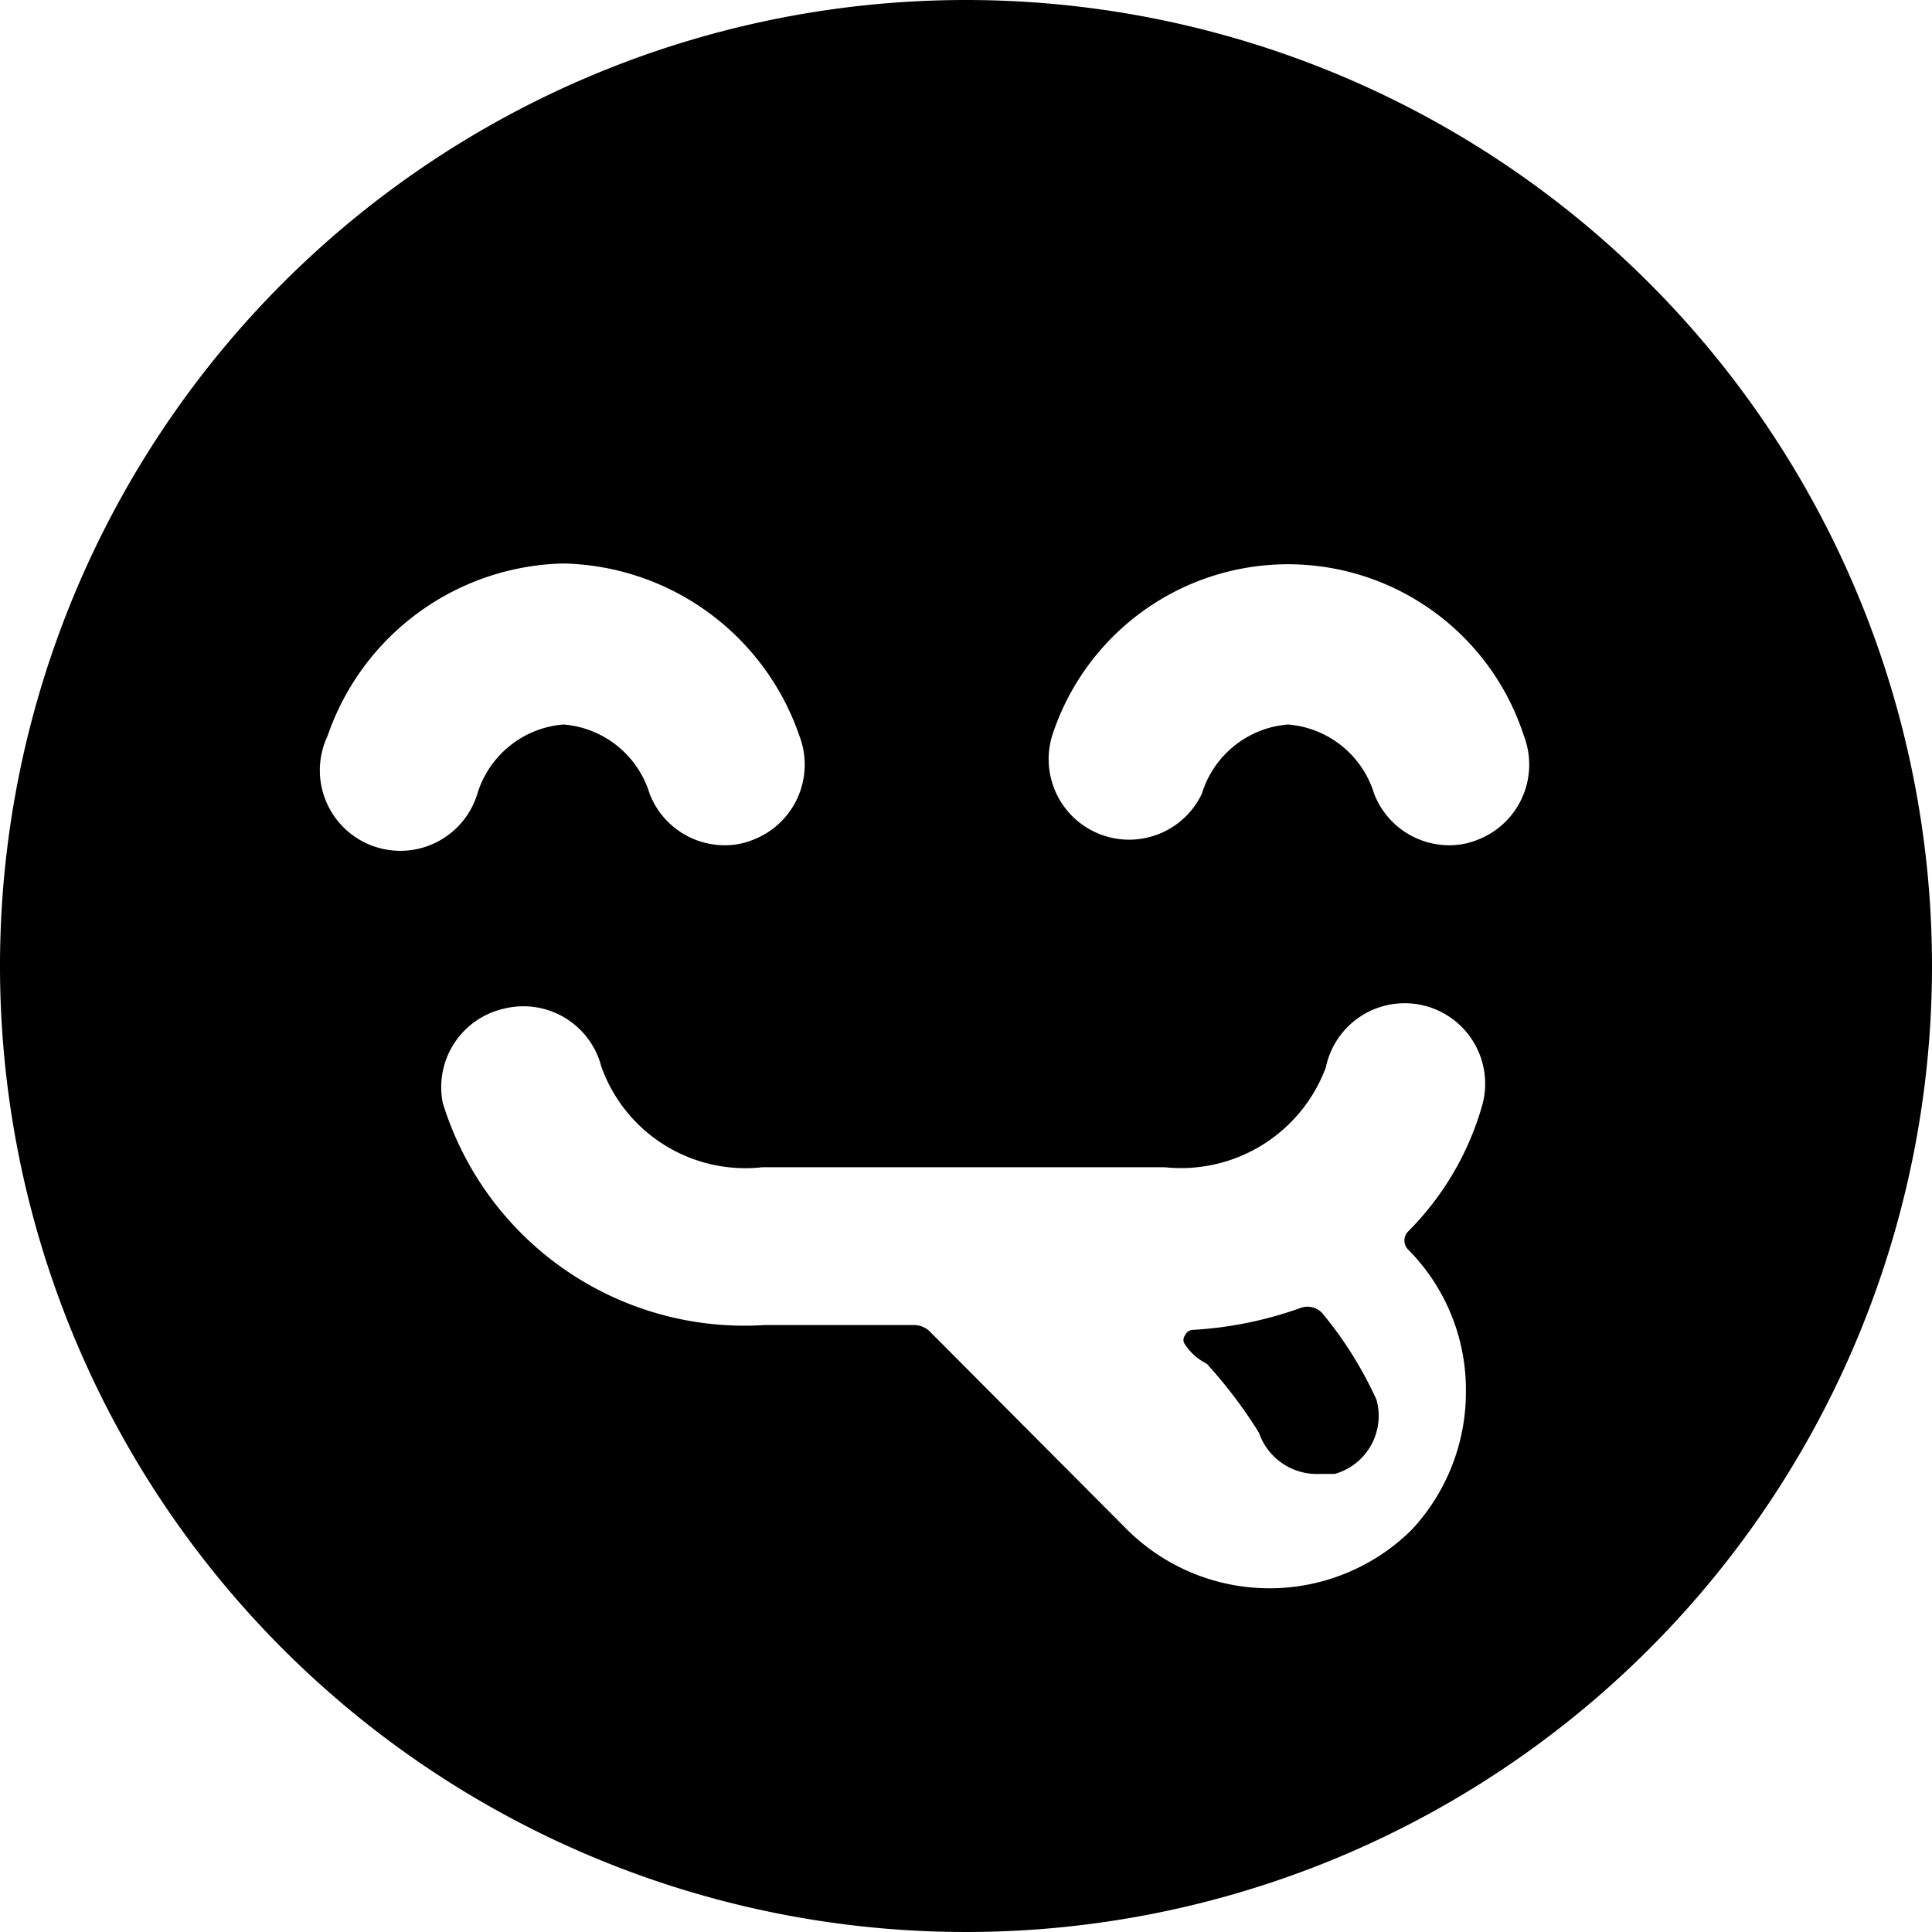<svg xmlns="http://www.w3.org/2000/svg" viewBox="0 0 24 24"><g><path d="M12 0a12 12 0 1 0 12 12A12 12 0 0 0 12 0ZM9.93 9.14a1 1 0 0 1 -0.57 1.29 0.92 0.92 0 0 1 -0.36 0.07 1 1 0 0 1 -0.93 -0.64A1.22 1.22 0 0 0 7 9a1.22 1.22 0 0 0 -1.07 0.86 1 1 0 1 1 -1.86 -0.72A3.17 3.17 0 0 1 7 7a3.17 3.17 0 0 1 2.93 2.14Zm-3.67 3.39a1 1 0 0 1 1.21 0.72 1.9 1.9 0 0 0 2 1.25h5a1.92 1.92 0 0 0 2 -1.24 1 1 0 1 1 1.94 0.48 3.62 3.62 0 0 1 -0.92 1.56 0.16 0.16 0 0 0 0 0.22 2.47 2.47 0 0 1 0.72 1.75 2.51 2.51 0 0 1 -0.67 1.73A2.51 2.51 0 0 1 14 19l-2.46 -2.47a0.29 0.29 0 0 0 -0.18 -0.07H9.5a3.92 3.92 0 0 1 -4 -2.76 1 1 0 0 1 0.76 -1.17Zm12.1 -2.1a0.92 0.92 0 0 1 -0.36 0.07 1 1 0 0 1 -0.93 -0.64A1.22 1.22 0 0 0 16 9a1.22 1.22 0 0 0 -1.07 0.86 1 1 0 0 1 -1.86 -0.72 3.08 3.08 0 0 1 5.86 0 1 1 0 0 1 -0.57 1.29Z" fill="#000000" stroke-width="1"></path><path d="m16.38 18.31 0.2 0a0.75 0.75 0 0 0 0.52 -0.92 4.78 4.78 0 0 0 -0.66 -1.06 0.25 0.25 0 0 0 -0.29 -0.08 4.75 4.75 0 0 1 -1.33 0.27 0.11 0.11 0 0 0 -0.1 0.07 0.09 0.09 0 0 0 0 0.11 0.68 0.68 0 0 0 0.27 0.24 5.82 5.82 0 0 1 0.65 0.86 0.76 0.76 0 0 0 0.74 0.51Z" fill="#000000" stroke-width="1"></path></g></svg>